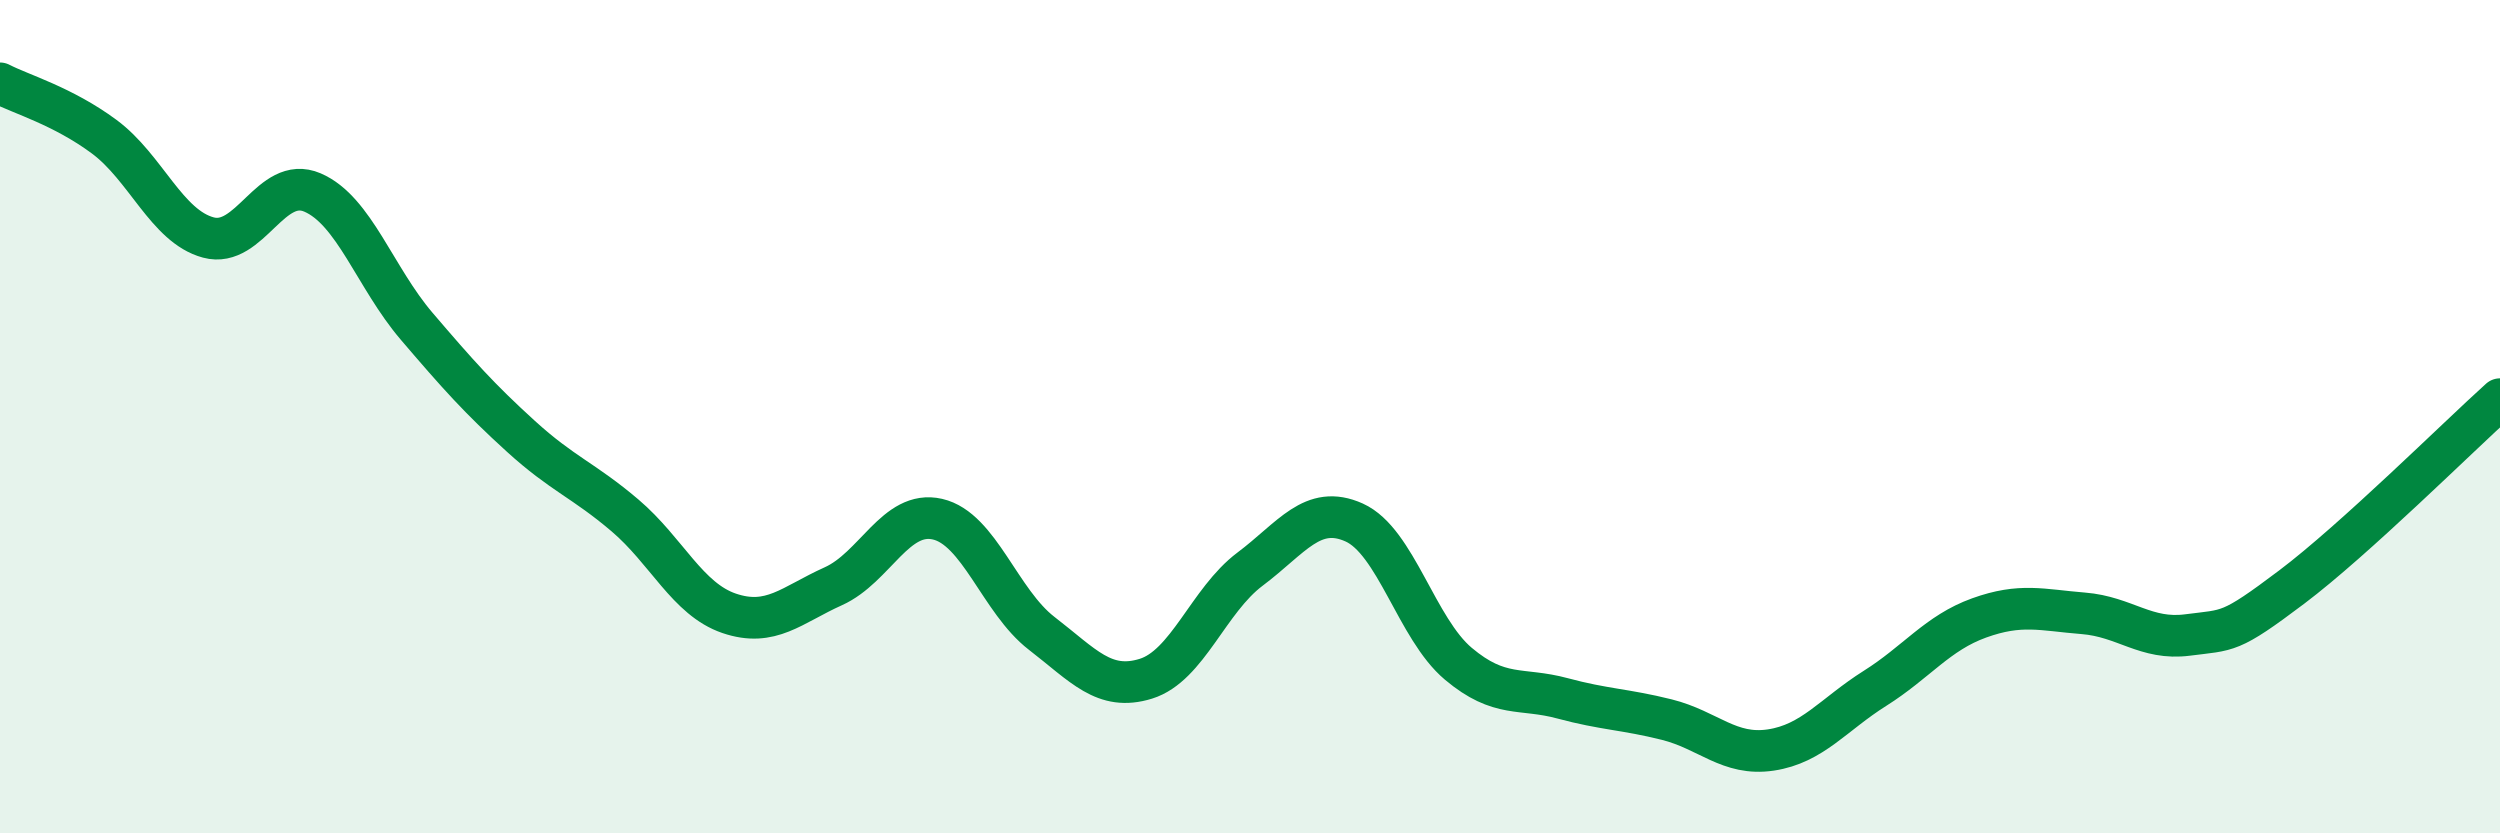 
    <svg width="60" height="20" viewBox="0 0 60 20" xmlns="http://www.w3.org/2000/svg">
      <path
        d="M 0,2 C 0.5,2.26 1.5,2.54 2.5,3.28 C 3.5,4.02 4,5.43 5,5.7 C 6,5.97 6.5,4.19 7.5,4.62 C 8.5,5.05 9,6.66 10,7.83 C 11,9 11.5,9.56 12.5,10.47 C 13.5,11.38 14,11.52 15,12.37 C 16,13.22 16.5,14.38 17.5,14.72 C 18.5,15.06 19,14.52 20,14.07 C 21,13.62 21.5,12.23 22.5,12.46 C 23.5,12.69 24,14.43 25,15.2 C 26,15.97 26.5,16.6 27.5,16.29 C 28.5,15.98 29,14.41 30,13.66 C 31,12.91 31.5,12.09 32.5,12.54 C 33.5,12.99 34,15.09 35,15.93 C 36,16.77 36.5,16.49 37.5,16.76 C 38.5,17.03 39,17.02 40,17.27 C 41,17.52 41.5,18.15 42.5,18 C 43.5,17.85 44,17.15 45,16.52 C 46,15.89 46.5,15.19 47.5,14.83 C 48.5,14.47 49,14.64 50,14.72 C 51,14.8 51.5,15.37 52.5,15.24 C 53.5,15.11 53.5,15.22 55,14.09 C 56.5,12.96 59,10.48 60,9.58L60 20L0 20Z"
        fill="#008740"
        opacity="0.1"
        stroke-linecap="round"
        stroke-linejoin="round"
      />
      <path
        d="M 0,2 C 0.5,2.26 1.5,2.54 2.5,3.28 C 3.5,4.02 4,5.43 5,5.7 C 6,5.97 6.5,4.19 7.5,4.62 C 8.5,5.05 9,6.66 10,7.83 C 11,9 11.5,9.56 12.5,10.47 C 13.5,11.38 14,11.52 15,12.37 C 16,13.22 16.5,14.38 17.5,14.72 C 18.5,15.06 19,14.52 20,14.07 C 21,13.62 21.5,12.23 22.5,12.46 C 23.5,12.69 24,14.43 25,15.2 C 26,15.97 26.5,16.6 27.5,16.29 C 28.5,15.98 29,14.41 30,13.66 C 31,12.91 31.5,12.09 32.5,12.54 C 33.5,12.99 34,15.09 35,15.93 C 36,16.77 36.5,16.49 37.5,16.76 C 38.5,17.03 39,17.02 40,17.27 C 41,17.52 41.5,18.15 42.5,18 C 43.5,17.85 44,17.15 45,16.52 C 46,15.89 46.5,15.19 47.5,14.83 C 48.5,14.47 49,14.64 50,14.72 C 51,14.8 51.5,15.37 52.5,15.24 C 53.5,15.11 53.5,15.22 55,14.09 C 56.5,12.96 59,10.48 60,9.58"
        stroke="#008740"
        stroke-width="1"
        fill="none"
        stroke-linecap="round"
        stroke-linejoin="round"
      />
    </svg>
  
